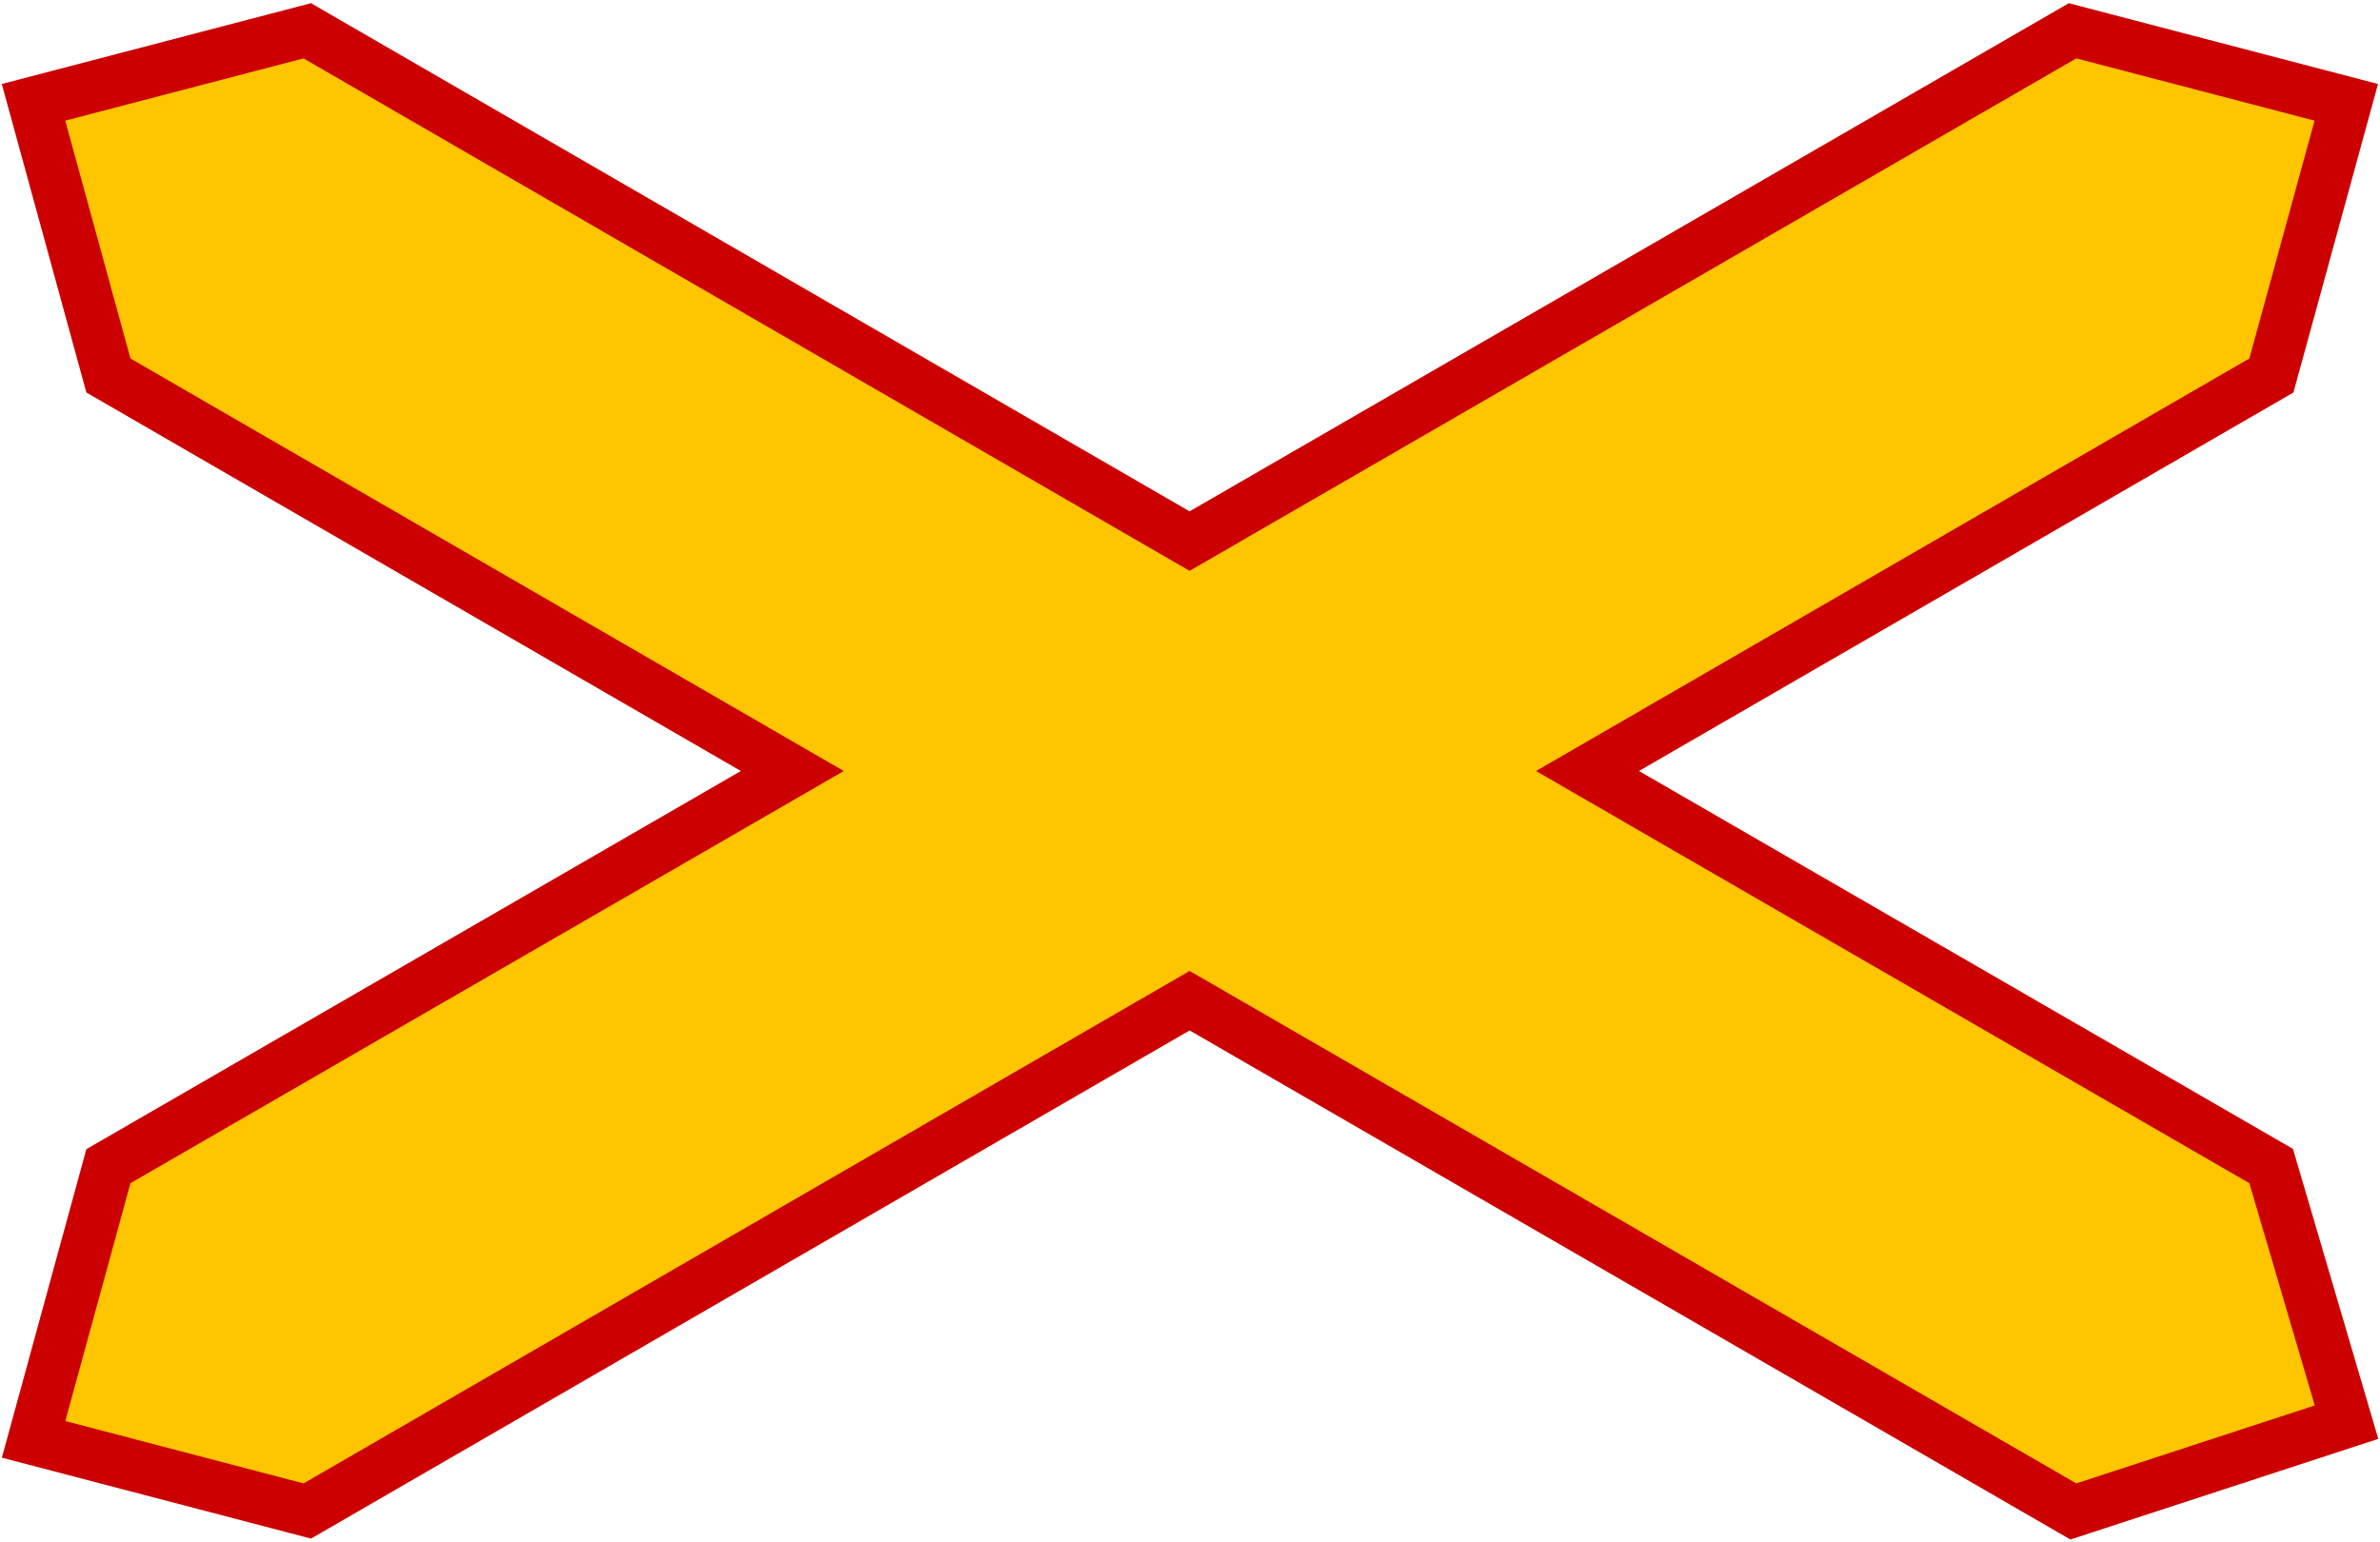 <svg width="693" height="449" viewBox="0 0 693 449" fill="none" xmlns="http://www.w3.org/2000/svg">
<path d="M30.75 106.384L31.564 109.352L34.228 110.894L230.702 224.534L34.232 338.075L31.565 339.617L30.751 342.588L11.782 411.854L9.778 419.17L17.116 421.091L86.496 439.255L89.48 440.037L92.151 438.492L346.392 291.423L600.809 438.493L603.709 440.17L606.893 439.129L676.331 416.424L683.249 414.162L681.195 407.179L662.154 342.454L661.308 339.577L658.711 338.077L462.241 224.534L658.714 110.892L661.378 109.351L662.192 106.383L681.175 37.116L683.181 29.797L675.839 27.877L606.459 9.744L603.477 8.964L600.809 10.507L346.378 157.577L92.137 10.509L89.468 8.965L86.485 9.745L17.104 27.879L9.761 29.798L11.767 37.117L30.75 106.384Z" fill="#FFC500" stroke="#CC0000" stroke-width="15"/>
</svg>
